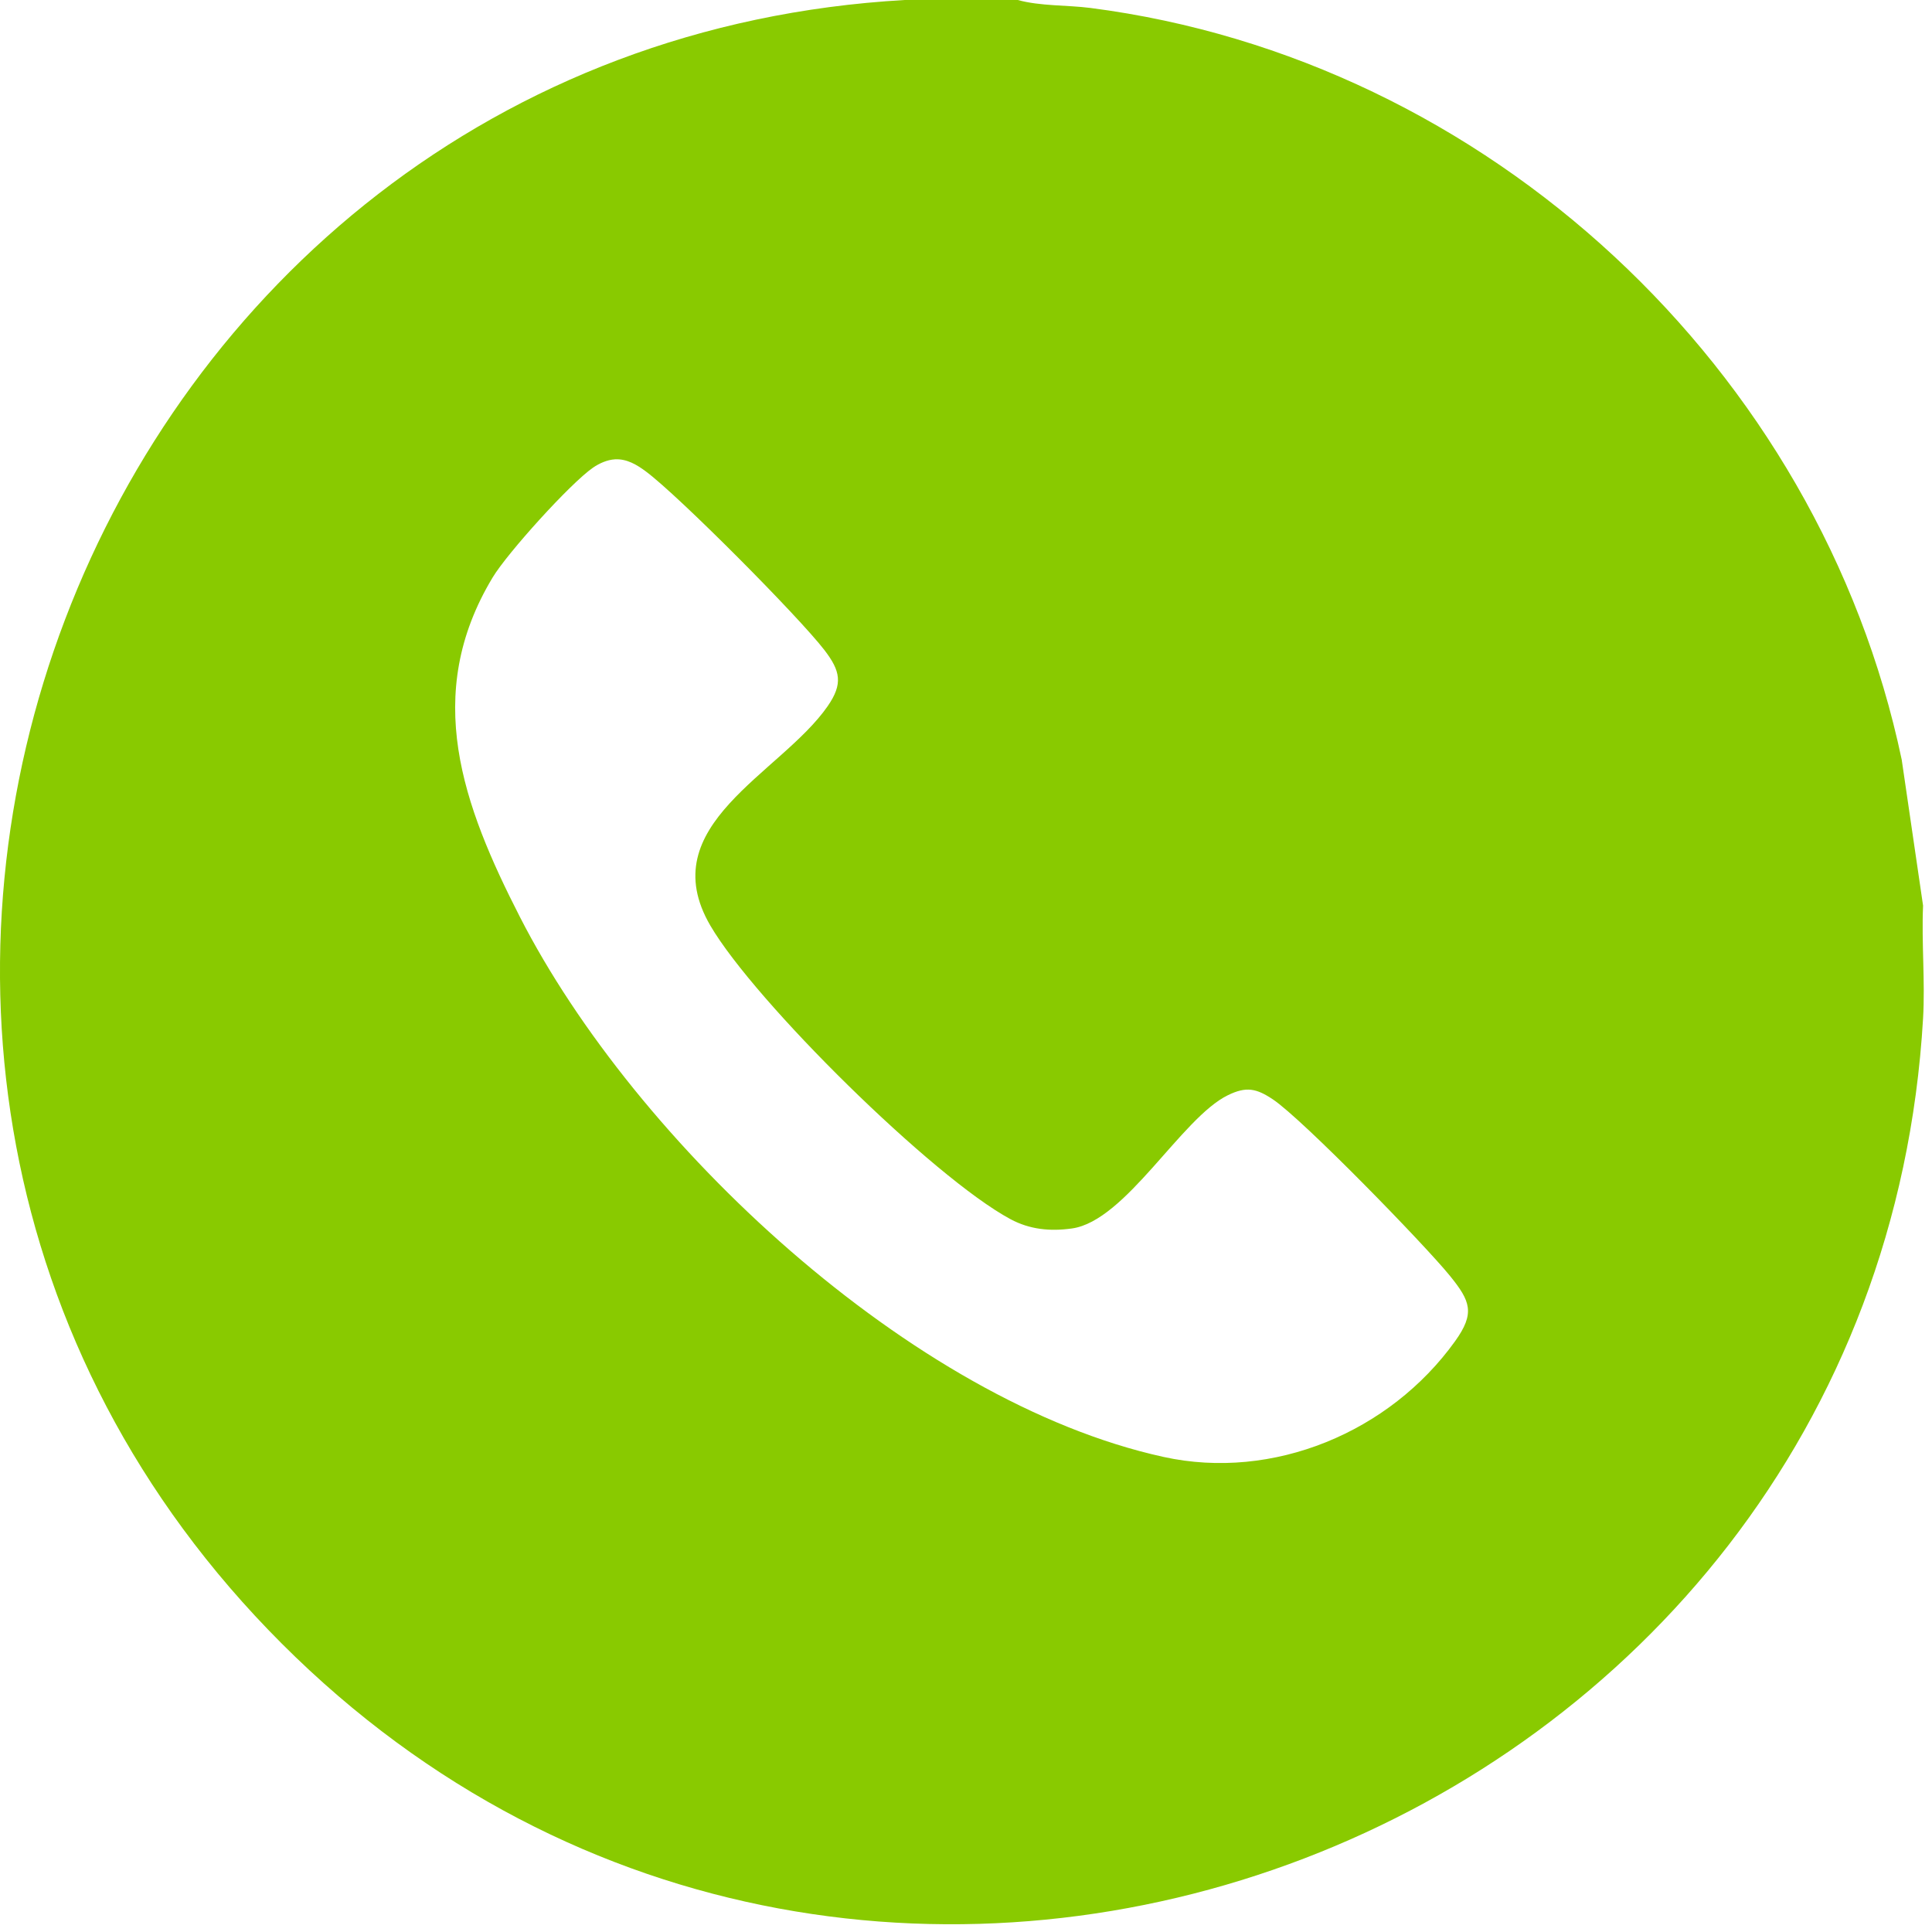 <?xml version="1.0" encoding="UTF-8" standalone="no"?><!DOCTYPE svg PUBLIC "-//W3C//DTD SVG 1.1//EN" "http://www.w3.org/Graphics/SVG/1.1/DTD/svg11.dtd"><svg width="100%" height="100%" viewBox="0 0 198 198" version="1.1" xmlns="http://www.w3.org/2000/svg" xmlns:xlink="http://www.w3.org/1999/xlink" xml:space="preserve" xmlns:serif="http://www.serif.com/" style="fill-rule:evenodd;clip-rule:evenodd;stroke-linejoin:round;stroke-miterlimit:2;"><path d="M63.02,47.075c-0.775,0.042 -1.596,0.404 -2.242,0.85c-2.337,1.617 -8.792,8.762 -10.296,11.267c-7.238,12.021 -3.046,23.346 2.804,34.787c11.821,23.117 40.1,49.658 65.954,55.333c11.233,2.467 23.192,-2.529 29.883,-11.858c2.071,-2.888 1.575,-4.108 -0.537,-6.713c-2.633,-3.242 -15.071,-16.017 -18.129,-18.067c-1.696,-1.137 -2.738,-1.35 -4.617,-0.433c-4.763,2.321 -10.471,12.896 -15.988,13.658c-2.233,0.312 -4.317,0.108 -6.296,-0.954c-7.912,-4.25 -26.204,-22.296 -30.754,-30.083c-6.013,-10.304 7.225,-15.567 12.025,-22.496c1.575,-2.279 1.317,-3.592 -0.342,-5.75c-2.638,-3.429 -14.892,-15.771 -18.288,-18.296c-0.929,-0.692 -1.958,-1.312 -3.179,-1.246m41.283,-47.075c2.329,0.642 5.042,0.508 7.458,0.817c40.713,5.258 74.708,36.963 83.138,77.046l2.188,14.95c-0.167,3.821 0.221,7.746 0,11.554c-4.921,84.158 -108.188,124.088 -168.2,64.083c-60.108,-60.096 -20.412,-163.679 63.867,-168.45l11.55,0Z" style="fill:#89ca00;fill-rule:nonzero;"/></svg>